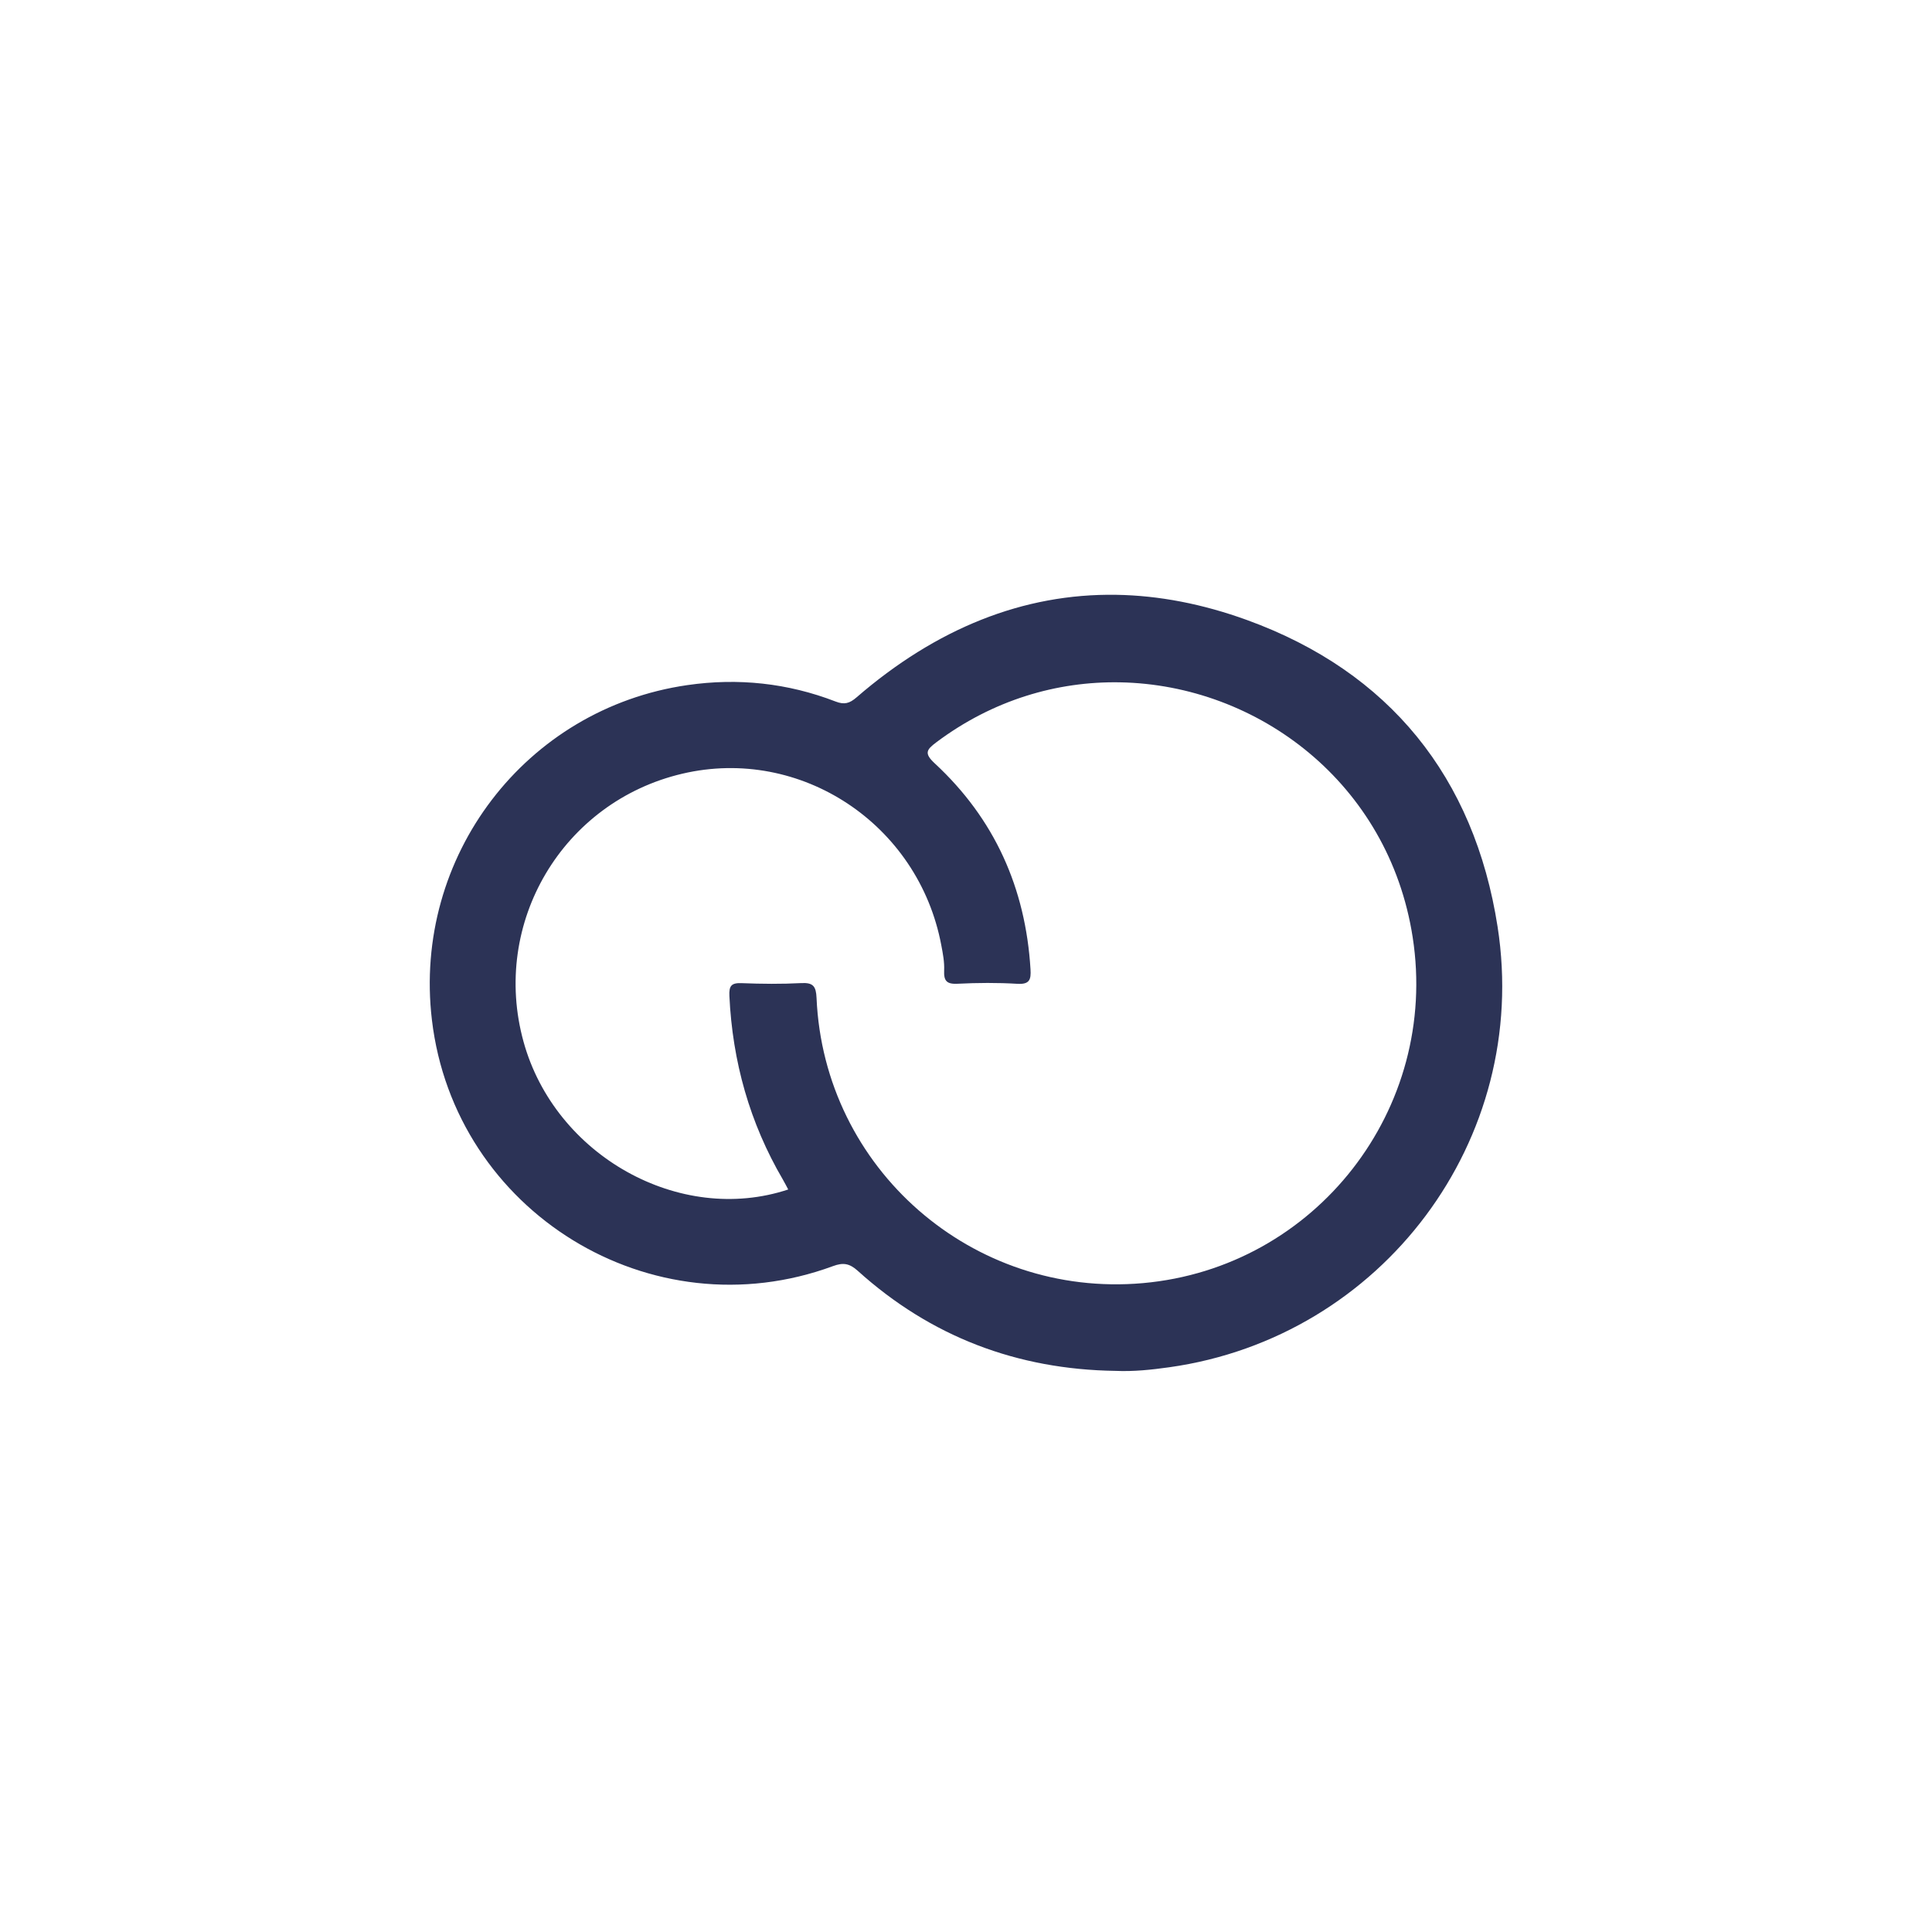 <svg width="64" height="64" viewBox="0 0 64 64" fill="none" xmlns="http://www.w3.org/2000/svg">
<rect width="64" height="64" fill="white"/>
<path d="M36.983 19.704C33.893 19.653 31.007 20.825 28.377 23.099C28.142 23.303 27.969 23.351 27.678 23.238C26.092 22.626 24.448 22.452 22.77 22.695C17.408 23.47 13.67 28.373 14.307 33.78C15.057 40.148 21.578 44.16 27.593 41.942C27.932 41.817 28.138 41.849 28.415 42.098C30.836 44.282 33.694 45.365 36.948 45.412C37.55 45.439 38.146 45.375 38.736 45.292C45.783 44.3 50.708 37.76 49.61 30.702C48.839 25.742 46.021 22.254 41.319 20.543C39.834 20.003 38.388 19.727 36.983 19.704ZM37.099 22.603C41.674 22.685 46.004 25.946 46.796 31.042C47.682 36.738 43.582 41.996 37.861 42.505C32.214 43.007 27.294 38.715 27.049 33.056C27.032 32.673 26.939 32.546 26.545 32.566C25.887 32.601 25.224 32.594 24.565 32.568C24.227 32.555 24.146 32.658 24.162 32.991C24.264 35.164 24.834 37.196 25.935 39.077C25.996 39.182 26.051 39.292 26.111 39.403C22.514 40.596 18.385 38.28 17.343 34.509C16.256 30.574 18.636 26.558 22.606 25.629C26.521 24.712 30.426 27.297 31.181 31.308C31.234 31.585 31.289 31.87 31.276 32.149C31.261 32.497 31.363 32.606 31.722 32.588C32.38 32.555 33.044 32.55 33.702 32.59C34.107 32.614 34.158 32.451 34.137 32.111C33.974 29.418 32.946 27.123 30.964 25.287C30.607 24.955 30.688 24.836 31.018 24.589C32.889 23.186 35.019 22.566 37.099 22.603Z" fill="#2C3356"/>
</svg>
